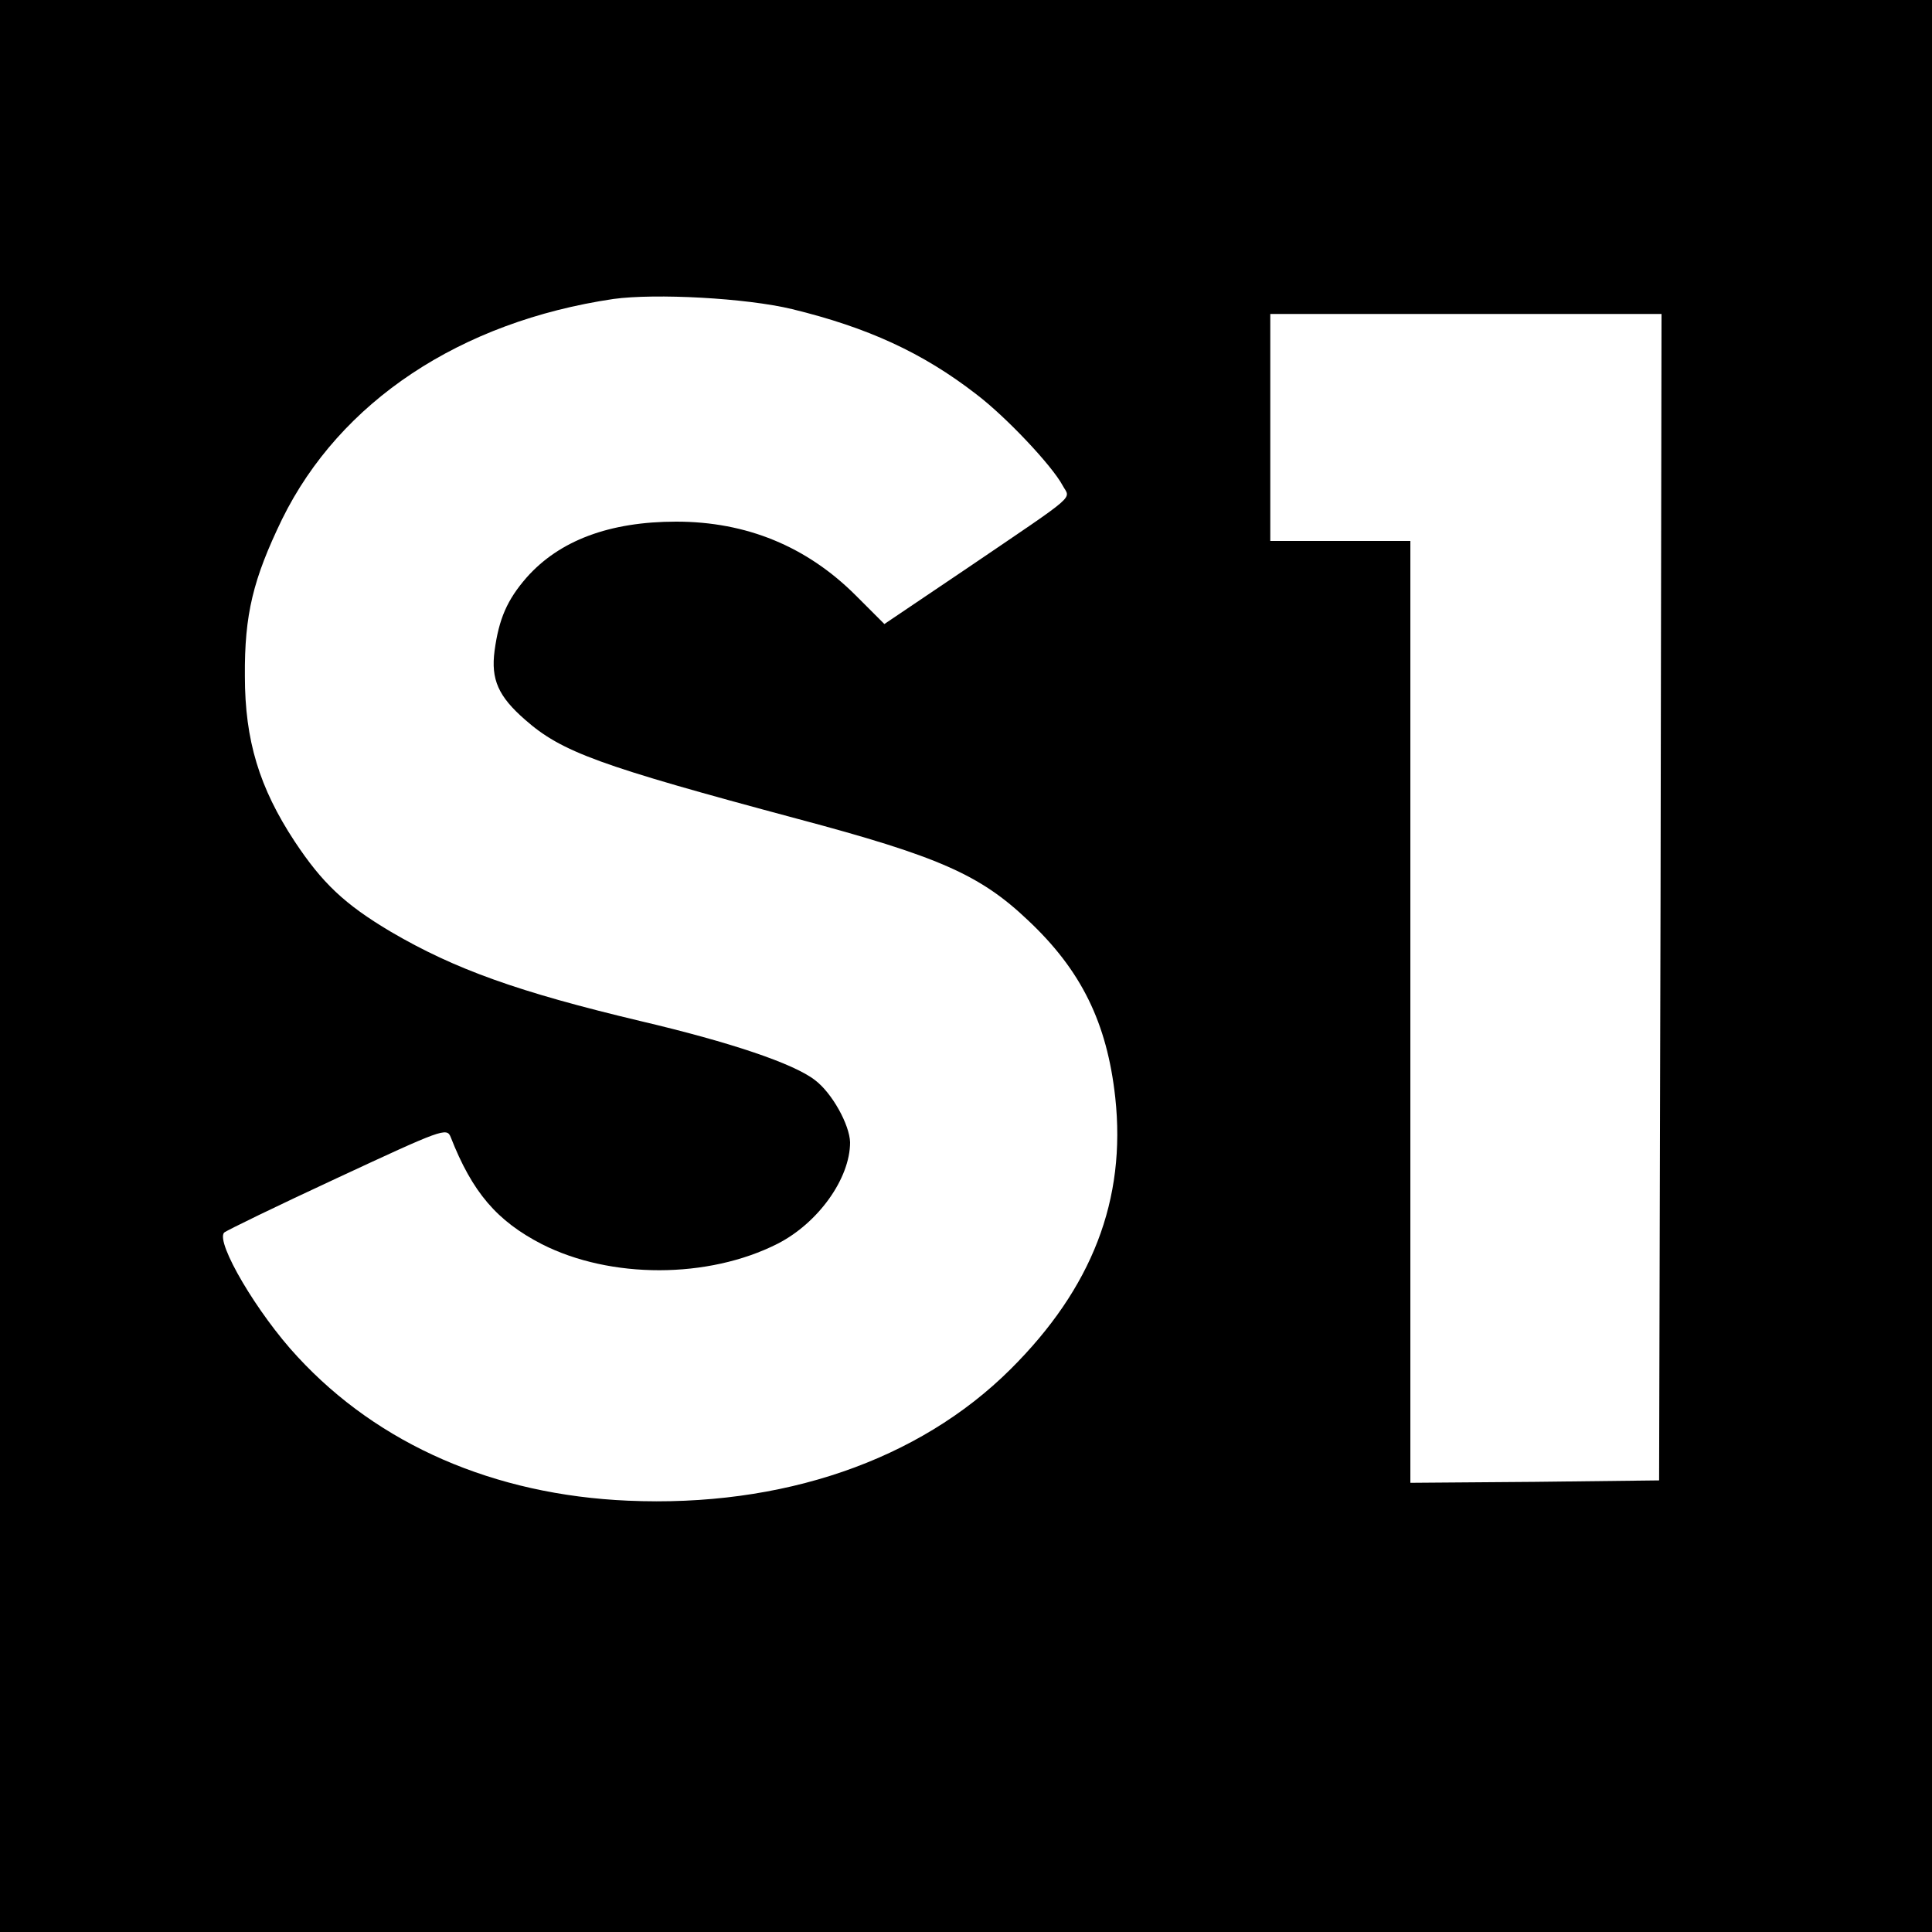 <?xml version="1.0" standalone="no"?>
<!DOCTYPE svg PUBLIC "-//W3C//DTD SVG 20010904//EN"
 "http://www.w3.org/TR/2001/REC-SVG-20010904/DTD/svg10.dtd">
<svg version="1.0" xmlns="http://www.w3.org/2000/svg"
 width="400pt" height="400pt" viewBox="0 0 400 400"
 preserveAspectRatio="xMidYMid meet">
<g transform="translate(0,400) scale(0.1,-0.1)"
fill="#000000" stroke="none">
<path d="M0 2000 l0 -2000 2000 0 2000 0 0 2000 0 2000 -2000 0 -2000 0 0
-2000z m1640 1360 c156 -38 270 -90 381 -176 62 -47 157 -148 179 -189 16 -30
37 -12 -197 -171 l-172 -116 -59 59 c-102 102 -227 153 -372 153 -138 0 -242
-39 -310 -116 -40 -46 -57 -85 -66 -151 -8 -60 8 -95 63 -143 76 -67 153 -95
563 -205 293 -78 379 -116 478 -210 111 -104 164 -213 181 -367 23 -212 -48
-395 -217 -563 -190 -189 -473 -286 -792 -272 -277 12 -516 116 -684 298 -83
89 -170 237 -152 257 4 4 109 55 234 113 217 101 227 105 235 85 45 -115 96
-174 189 -222 142 -72 344 -72 488 1 84 43 150 135 150 210 -1 36 -37 102 -73
129 -44 34 -174 78 -361 122 -252 60 -384 107 -517 185 -96 57 -142 101 -199
187 -73 111 -103 209 -103 342 -1 128 17 201 77 325 120 244 369 409 686 456
87 12 275 2 370 -21z m1798 -1217 l-3 -1208 -257 -3 -258 -2 0 975 0 975 -145
0 -145 0 0 235 0 235 405 0 405 0 -2 -1207z"/>
</g>
</svg>
